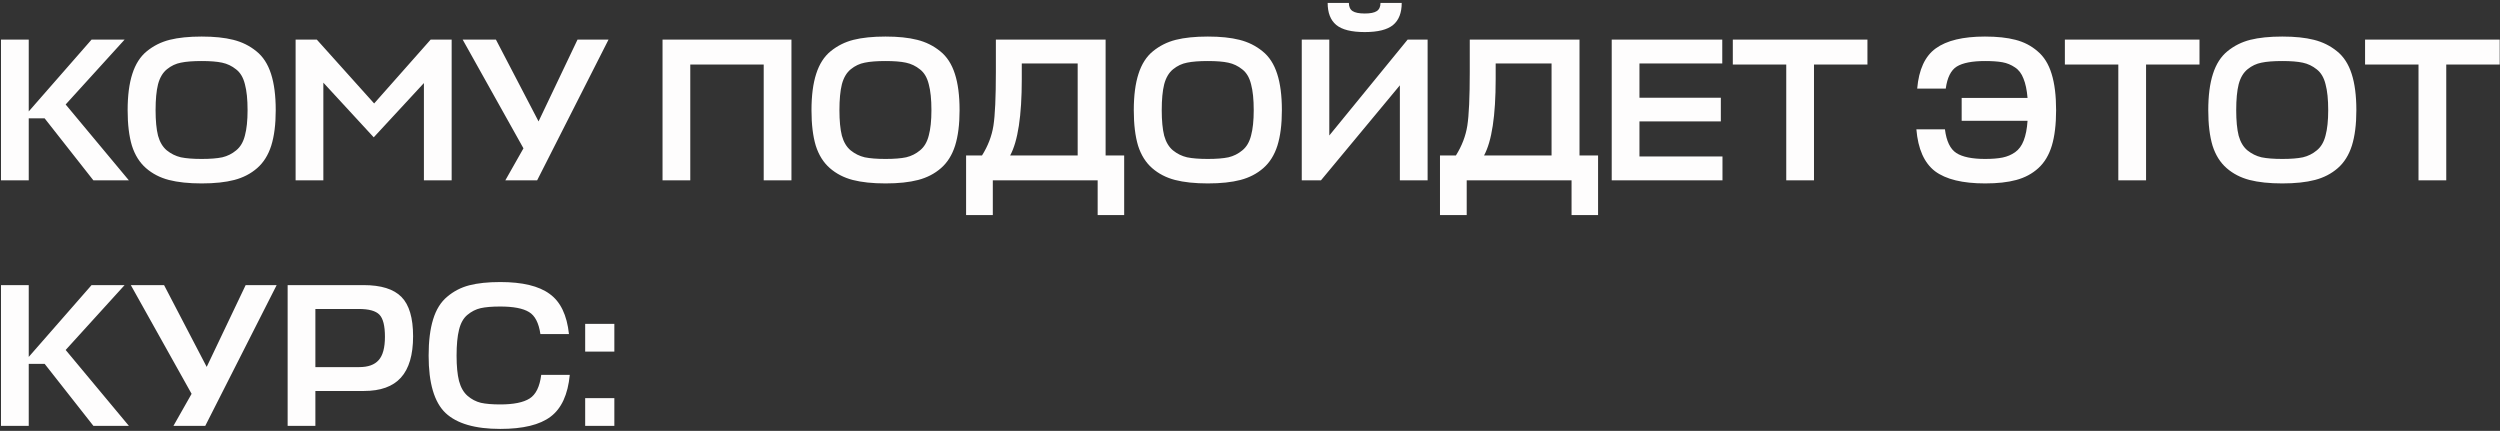 <?xml version="1.0" encoding="UTF-8"?> <svg xmlns="http://www.w3.org/2000/svg" width="499" height="86" viewBox="0 0 499 86" fill="none"><rect x="0" y="0" width="499" height="86" fill="#333333" stroke="none"/><path d="M25.726 36H18.642L8.911 23.623H5.736V36H0.199V7.907H5.736V22.239L18.276 7.907H24.871L13.105 20.854L25.726 36ZM46.77 35.919C45.006 36.38 42.834 36.611 40.256 36.611C37.677 36.611 35.492 36.38 33.701 35.919C31.936 35.457 30.416 34.67 29.141 33.557C27.865 32.444 26.929 30.951 26.331 29.079C25.761 27.179 25.476 24.817 25.476 21.994C25.476 19.09 25.789 16.674 26.413 14.747C27.037 12.793 28.001 11.286 29.304 10.228C30.634 9.142 32.154 8.382 33.864 7.948C35.601 7.514 37.731 7.296 40.256 7.296C42.753 7.296 44.856 7.514 46.566 7.948C48.304 8.382 49.837 9.142 51.167 10.228C52.497 11.286 53.474 12.793 54.099 14.747C54.723 16.674 55.035 19.09 55.035 21.994C55.035 24.817 54.736 27.179 54.139 29.079C53.542 30.951 52.606 32.444 51.33 33.557C50.054 34.67 48.534 35.457 46.77 35.919ZM36.103 31.399C37.161 31.616 38.546 31.725 40.256 31.725C41.966 31.725 43.336 31.616 44.368 31.399C45.399 31.155 46.322 30.694 47.136 30.015C47.978 29.336 48.561 28.346 48.887 27.043C49.24 25.74 49.416 24.057 49.416 21.994C49.416 19.85 49.24 18.126 48.887 16.824C48.561 15.494 47.978 14.503 47.136 13.851C46.295 13.173 45.359 12.725 44.327 12.508C43.323 12.291 41.966 12.182 40.256 12.182C38.519 12.182 37.134 12.291 36.103 12.508C35.099 12.698 34.176 13.132 33.334 13.811C32.493 14.489 31.896 15.494 31.543 16.824C31.217 18.126 31.054 19.85 31.054 21.994C31.054 24.084 31.217 25.781 31.543 27.084C31.896 28.359 32.479 29.336 33.294 30.015C34.135 30.694 35.071 31.155 36.103 31.399ZM74.597 27.409L64.541 16.498V36H59.004V7.907H63.238L74.679 20.651L85.957 7.907H90.15V36H84.613V16.579L74.597 27.409ZM107.211 36H100.86L104.483 29.608L92.351 7.907H98.987L107.496 24.234L115.273 7.907H121.461L107.211 36ZM157.973 7.907V36H152.436V12.874H137.779V36H132.242V7.907H157.973ZM183.266 35.919C181.502 36.38 179.33 36.611 176.752 36.611C174.173 36.611 171.988 36.38 170.197 35.919C168.433 35.457 166.913 34.67 165.637 33.557C164.361 32.444 163.425 30.951 162.828 29.079C162.258 27.179 161.973 24.817 161.973 21.994C161.973 19.09 162.285 16.674 162.909 14.747C163.533 12.793 164.497 11.286 165.8 10.228C167.13 9.142 168.65 8.382 170.36 7.948C172.097 7.514 174.228 7.296 176.752 7.296C179.249 7.296 181.353 7.514 183.063 7.948C184.8 8.382 186.333 9.142 187.663 10.228C188.993 11.286 189.97 12.793 190.595 14.747C191.219 16.674 191.531 19.09 191.531 21.994C191.531 24.817 191.233 27.179 190.635 29.079C190.038 30.951 189.102 32.444 187.826 33.557C186.55 34.67 185.03 35.457 183.266 35.919ZM172.599 31.399C173.658 31.616 175.042 31.725 176.752 31.725C178.462 31.725 179.833 31.616 180.864 31.399C181.895 31.155 182.818 30.694 183.633 30.015C184.474 29.336 185.058 28.346 185.383 27.043C185.736 25.74 185.913 24.057 185.913 21.994C185.913 19.85 185.736 18.126 185.383 16.824C185.058 15.494 184.474 14.503 183.633 13.851C182.791 13.173 181.855 12.725 180.823 12.508C179.819 12.291 178.462 12.182 176.752 12.182C175.015 12.182 173.63 12.291 172.599 12.508C171.595 12.698 170.672 13.132 169.83 13.811C168.989 14.489 168.392 15.494 168.039 16.824C167.713 18.126 167.55 19.85 167.55 21.994C167.55 24.084 167.713 25.781 168.039 27.084C168.392 28.359 168.975 29.336 169.79 30.015C170.631 30.694 171.568 31.155 172.599 31.399ZM224.385 31.033V42.921H219.093V36H198.165V42.921H192.832V31.033H196.008C197.202 29.133 197.962 27.151 198.288 25.089C198.613 22.999 198.776 19.429 198.776 14.381V7.907H220.68V31.033H224.385ZM203.947 15.806C203.947 23.107 203.173 28.183 201.626 31.033H215.103V12.671H203.947V15.806ZM247.598 35.919C245.834 36.38 243.662 36.611 241.084 36.611C238.505 36.611 236.32 36.38 234.529 35.919C232.764 35.457 231.244 34.67 229.969 33.557C228.693 32.444 227.757 30.951 227.159 29.079C226.589 27.179 226.304 24.817 226.304 21.994C226.304 19.09 226.617 16.674 227.241 14.747C227.865 12.793 228.829 11.286 230.132 10.228C231.462 9.142 232.982 8.382 234.692 7.948C236.429 7.514 238.559 7.296 241.084 7.296C243.581 7.296 245.684 7.514 247.394 7.948C249.132 8.382 250.665 9.142 251.995 10.228C253.325 11.286 254.302 12.793 254.927 14.747C255.551 16.674 255.863 19.09 255.863 21.994C255.863 24.817 255.564 27.179 254.967 29.079C254.37 30.951 253.434 32.444 252.158 33.557C250.882 34.67 249.362 35.457 247.598 35.919ZM236.931 31.399C237.989 31.616 239.374 31.725 241.084 31.725C242.794 31.725 244.164 31.616 245.196 31.399C246.227 31.155 247.15 30.694 247.964 30.015C248.806 29.336 249.389 28.346 249.715 27.043C250.068 25.74 250.244 24.057 250.244 21.994C250.244 19.85 250.068 18.126 249.715 16.824C249.389 15.494 248.806 14.503 247.964 13.851C247.123 13.173 246.187 12.725 245.155 12.508C244.151 12.291 242.794 12.182 241.084 12.182C239.347 12.182 237.962 12.291 236.931 12.508C235.927 12.698 235.004 13.132 234.162 13.811C233.321 14.489 232.724 15.494 232.371 16.824C232.045 18.126 231.882 19.85 231.882 21.994C231.882 24.084 232.045 25.781 232.371 27.084C232.724 28.359 233.307 29.336 234.122 30.015C234.963 30.694 235.899 31.155 236.931 31.399ZM265.328 7.907V27.043L280.962 7.907H284.952V36H279.415V17.027L263.659 36H259.832V7.907H265.328ZM272.412 6.401C269.752 6.401 267.852 5.926 266.712 4.976C265.572 4.026 265.002 2.56 265.002 0.579H269.237C269.237 1.339 269.481 1.881 269.969 2.207C270.458 2.533 271.272 2.696 272.412 2.696C273.525 2.696 274.326 2.533 274.814 2.207C275.303 1.881 275.547 1.339 275.547 0.579H279.782C279.782 2.56 279.212 4.026 278.072 4.976C276.932 5.926 275.045 6.401 272.412 6.401ZM318.975 31.033V42.921H313.682V36H292.755V42.921H287.421V31.033H290.597C291.791 29.133 292.551 27.151 292.877 25.089C293.202 22.999 293.365 19.429 293.365 14.381V7.907H315.27V31.033H318.975ZM298.536 15.806C298.536 23.107 297.762 28.183 296.215 31.033H309.692V12.671H298.536V15.806ZM343.806 31.236V36H321.698V7.907H343.765V12.671H327.235V19.511H343.48V24.234H327.235V31.236H343.806ZM372.741 7.907V12.874H362.073V36H356.536V12.874H345.869V7.907H372.741ZM388.21 25.821C388.509 28.183 389.269 29.757 390.49 30.544C391.712 31.331 393.625 31.725 396.231 31.725C397.642 31.725 398.809 31.63 399.732 31.44C400.655 31.25 401.483 30.897 402.216 30.381C402.976 29.839 403.546 29.065 403.926 28.061C404.333 27.029 404.591 25.713 404.699 24.111H391.549V19.551H404.699C404.564 17.95 404.292 16.661 403.885 15.684C403.505 14.679 402.935 13.933 402.175 13.444C401.415 12.929 400.587 12.589 399.692 12.426C398.796 12.264 397.642 12.182 396.231 12.182C393.652 12.182 391.766 12.549 390.572 13.281C389.404 14.014 388.672 15.48 388.373 17.679H382.673C382.999 13.879 384.234 11.205 386.378 9.658C388.549 8.084 391.82 7.296 396.19 7.296C398.606 7.296 400.642 7.514 402.297 7.948C403.98 8.382 405.446 9.142 406.694 10.228C407.97 11.286 408.907 12.793 409.504 14.747C410.101 16.674 410.399 19.09 410.399 21.994C410.399 24.817 410.114 27.179 409.544 29.079C408.974 30.951 408.079 32.444 406.857 33.557C405.636 34.67 404.17 35.457 402.46 35.919C400.777 36.38 398.701 36.611 396.231 36.611C391.725 36.611 388.387 35.796 386.215 34.168C384.071 32.512 382.836 29.73 382.51 25.821H388.21ZM439.021 7.907V12.874H428.353V36H422.816V12.874H412.149V7.907H439.021ZM462.064 35.919C460.299 36.38 458.128 36.611 455.549 36.611C452.971 36.611 450.786 36.38 448.994 35.919C447.23 35.457 445.71 34.67 444.434 33.557C443.159 32.444 442.222 30.951 441.625 29.079C441.055 27.179 440.77 24.817 440.77 21.994C440.77 19.09 441.082 16.674 441.706 14.747C442.331 12.793 443.294 11.286 444.597 10.228C445.927 9.142 447.447 8.382 449.157 7.948C450.894 7.514 453.025 7.296 455.549 7.296C458.046 7.296 460.15 7.514 461.86 7.948C463.597 8.382 465.131 9.142 466.461 10.228C467.791 11.286 468.768 12.793 469.392 14.747C470.016 16.674 470.329 19.09 470.329 21.994C470.329 24.817 470.03 27.179 469.433 29.079C468.836 30.951 467.899 32.444 466.624 33.557C465.348 34.67 463.828 35.457 462.064 35.919ZM451.396 31.399C452.455 31.616 453.839 31.725 455.549 31.725C457.259 31.725 458.63 31.616 459.661 31.399C460.693 31.155 461.616 30.694 462.43 30.015C463.271 29.336 463.855 28.346 464.181 27.043C464.534 25.74 464.71 24.057 464.71 21.994C464.71 19.85 464.534 18.126 464.181 16.824C463.855 15.494 463.271 14.503 462.43 13.851C461.589 13.173 460.652 12.725 459.621 12.508C458.616 12.291 457.259 12.182 455.549 12.182C453.812 12.182 452.428 12.291 451.396 12.508C450.392 12.698 449.469 13.132 448.628 13.811C447.786 14.489 447.189 15.494 446.836 16.824C446.511 18.126 446.348 19.85 446.348 21.994C446.348 24.084 446.511 25.781 446.836 27.084C447.189 28.359 447.773 29.336 448.587 30.015C449.429 30.694 450.365 31.155 451.396 31.399ZM498.939 7.907V12.874H488.272V36H482.735V12.874H472.068V7.907H498.939ZM25.726 85H18.642L8.911 72.623H5.736V85H0.199V56.907H5.736V71.239L18.276 56.907H24.871L13.105 69.854L25.726 85ZM40.971 85H34.62L38.243 78.608L26.11 56.907H32.747L41.256 73.234L49.032 56.907H55.221L40.971 85ZM82.453 67.126C82.453 70.845 81.638 73.6 80.01 75.391C78.408 77.156 75.952 78.038 72.64 78.038H62.95V85H57.413V56.907H72.559C76.06 56.907 78.585 57.694 80.132 59.269C81.679 60.843 82.453 63.462 82.453 67.126ZM71.623 61.671H62.95V73.274H71.704C73.468 73.274 74.757 72.813 75.572 71.89C76.413 70.967 76.834 69.406 76.834 67.208C76.834 65.036 76.468 63.571 75.735 62.811C75.002 62.051 73.631 61.671 71.623 61.671ZM108.028 74.821H113.728C113.348 78.757 112.072 81.539 109.901 83.168C107.757 84.796 104.405 85.611 99.844 85.611C94.823 85.611 91.186 84.552 88.933 82.435C86.68 80.291 85.554 76.477 85.554 70.994C85.554 68.09 85.852 65.674 86.45 63.747C87.047 61.793 87.983 60.286 89.259 59.228C90.534 58.142 92 57.382 93.656 56.948C95.339 56.514 97.402 56.296 99.844 56.296C104.269 56.296 107.553 57.084 109.697 58.658C111.869 60.205 113.158 62.879 113.565 66.679H107.865C107.54 64.453 106.78 62.987 105.585 62.281C104.391 61.549 102.477 61.182 99.844 61.182C98.216 61.182 96.913 61.291 95.936 61.508C94.986 61.725 94.104 62.173 93.29 62.851C92.502 63.503 91.946 64.494 91.62 65.824C91.294 67.126 91.132 68.85 91.132 70.994C91.132 73.057 91.294 74.74 91.62 76.043C91.973 77.346 92.543 78.336 93.33 79.015C94.117 79.694 94.999 80.155 95.977 80.399C96.954 80.616 98.243 80.725 99.844 80.725C102.505 80.725 104.459 80.331 105.707 79.544C106.956 78.757 107.73 77.183 108.028 74.821ZM122.624 85H116.801V79.463H122.624V85ZM122.624 70.18H116.801V64.643H122.624V70.18Z" fill="#FEFDFD"></path></svg> 